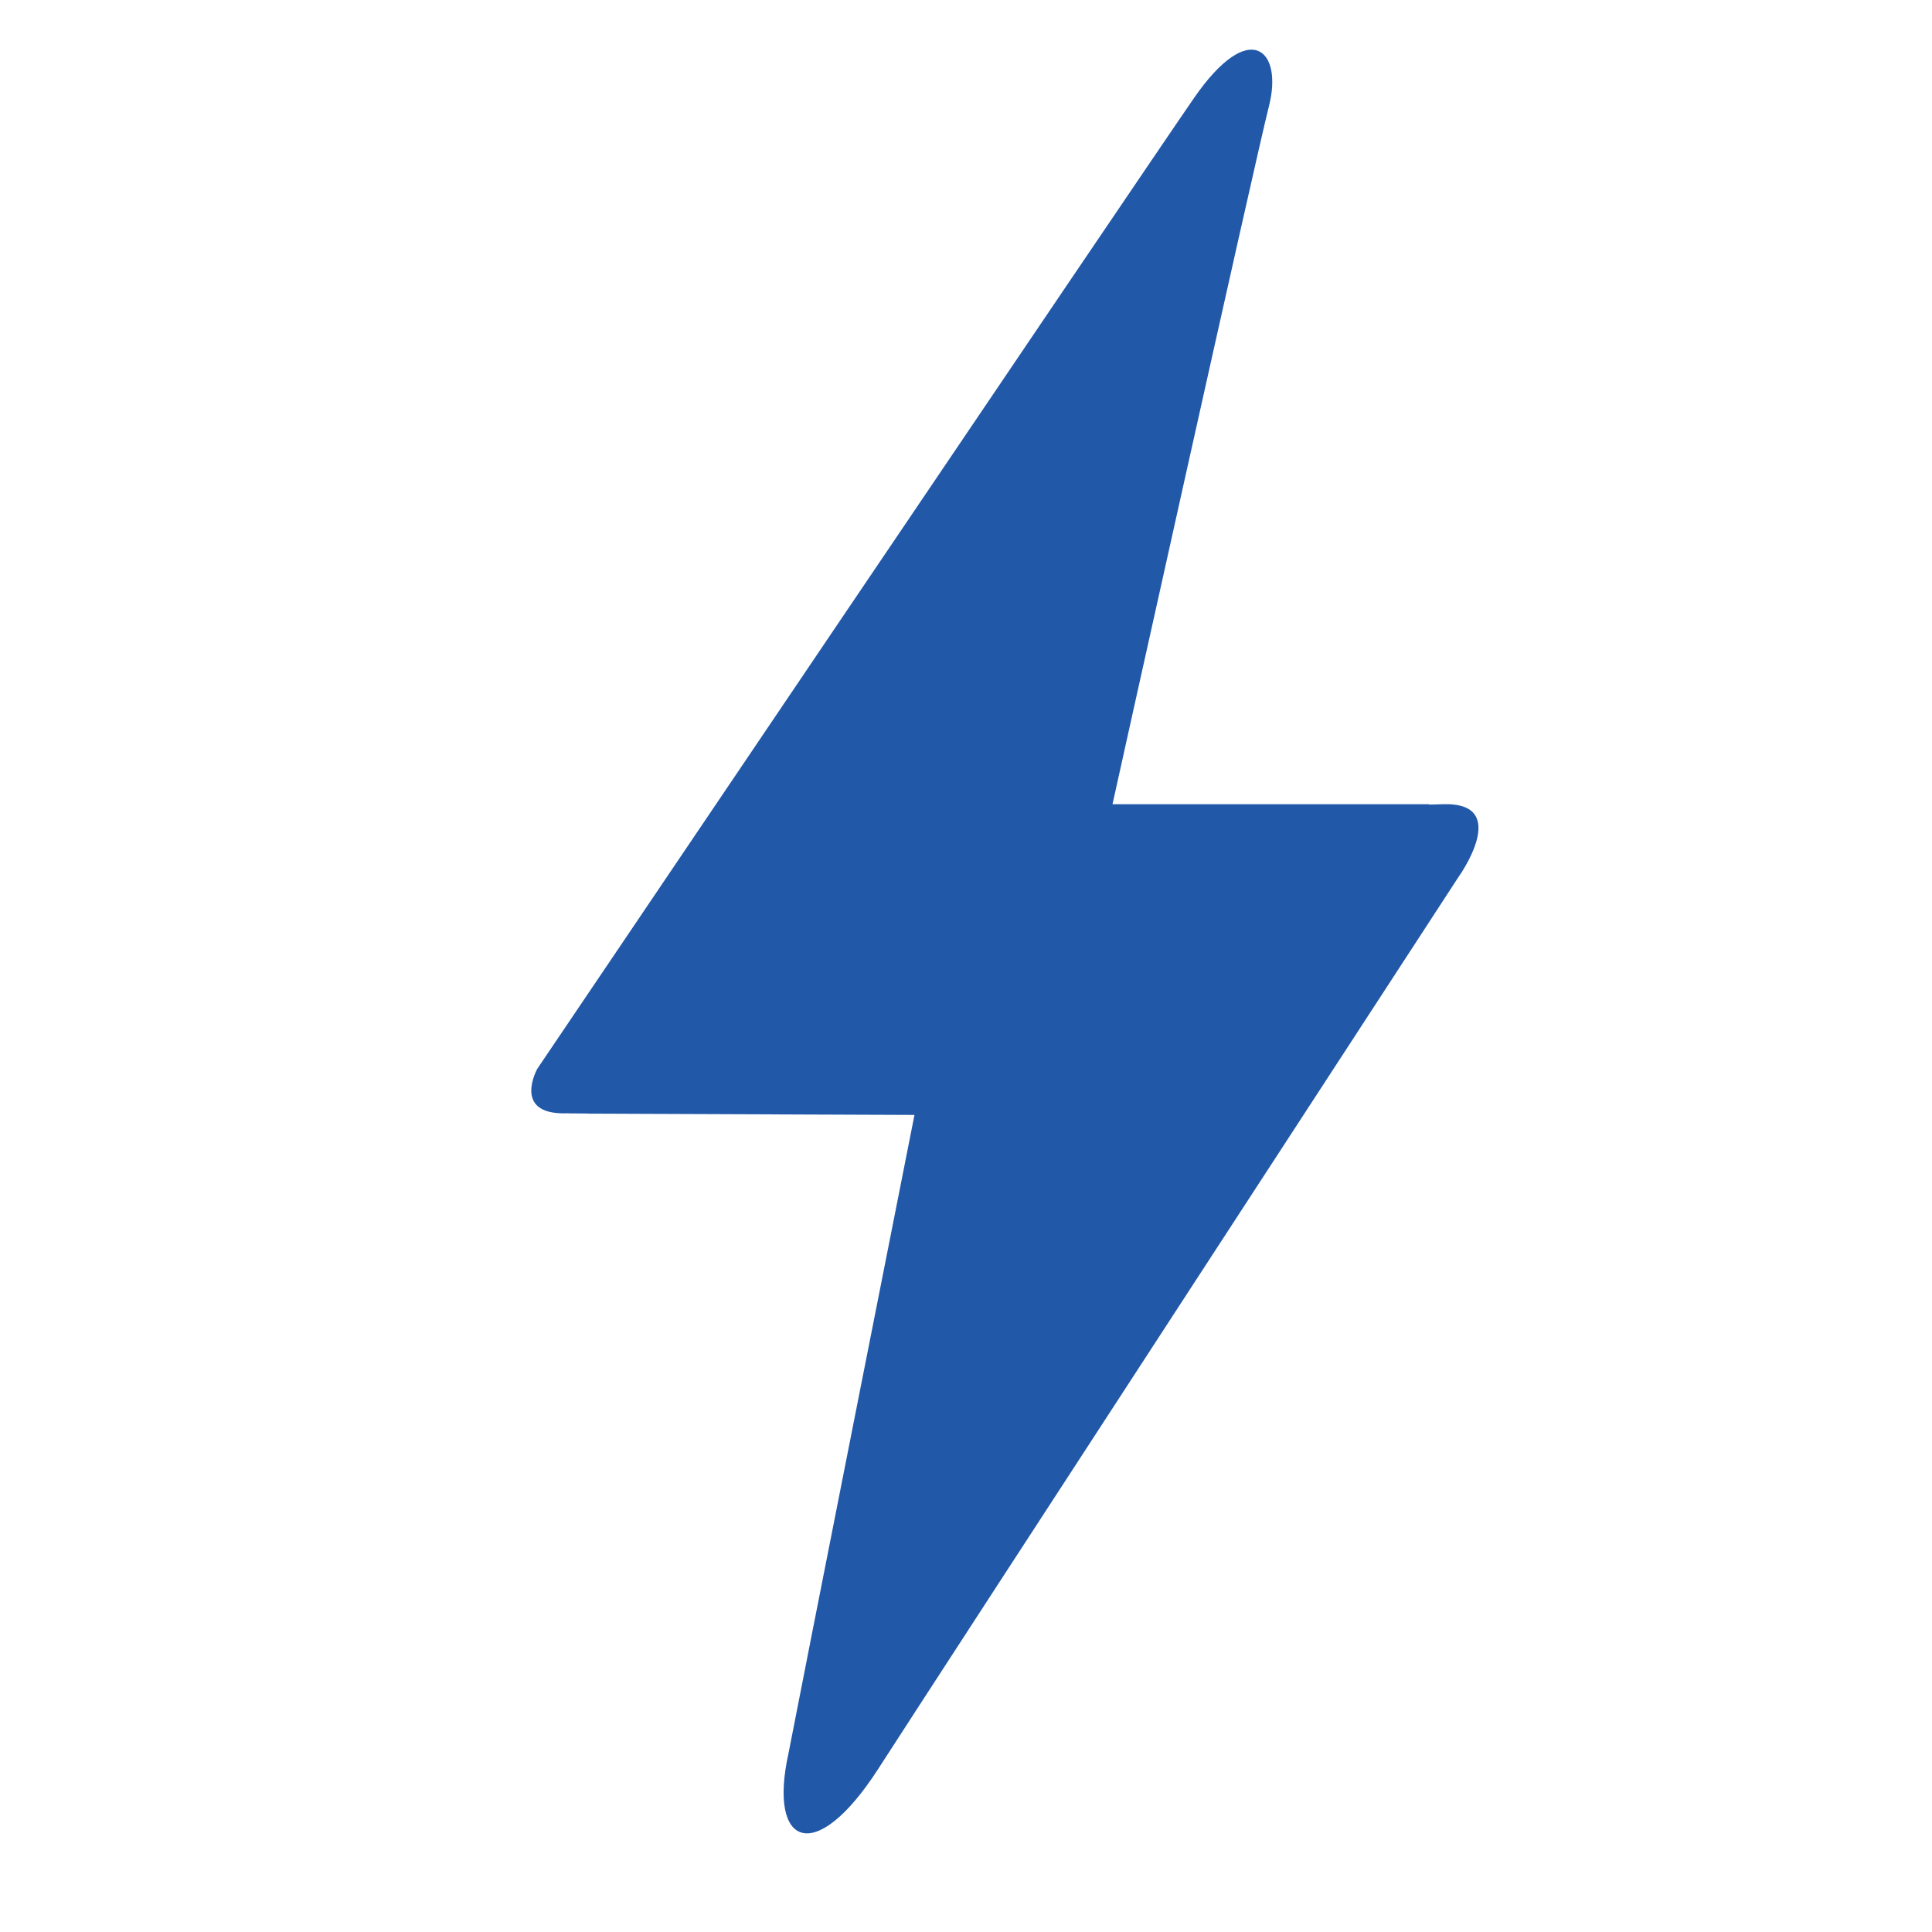 <?xml version="1.0" encoding="utf-8"?>
<!-- Generator: Adobe Illustrator 14.0.0, SVG Export Plug-In  -->
<!DOCTYPE svg PUBLIC "-//W3C//DTD SVG 1.1//EN" "http://www.w3.org/Graphics/SVG/1.1/DTD/svg11.dtd">
<svg version="1.1"
	 xmlns="http://www.w3.org/2000/svg" xmlns:xlink="http://www.w3.org/1999/xlink" xmlns:a="http://ns.adobe.com/AdobeSVGViewerExtensions/3.0/"
	 x="0px" y="0px" width="100px" height="100px" viewBox="-27.499 -2.57 100 100" enable-background="new -27.499 -2.57 100 100"
	 xml:space="preserve">
<defs>
</defs>
<path fill="#2158A8" d="M38.186,2.905c0.732-2.892-1.002-4.573-3.885-0.399S0.313,52.747,0.313,52.747s-1.312,2.351,1.438,2.309
	s0.088,0.012,0.088,0.012l17.995,0.071c0,0-6.085,30.748-6.522,33.051c-1.062,4.803,1.379,5.877,4.659,0.777s30-46.112,30-46.112
	s2.843-3.925-0.803-3.799c-1,0.041-0.667,0-0.667,0H30.084C30.084,39.056,37.453,5.797,38.186,2.905z"/>
</svg>

